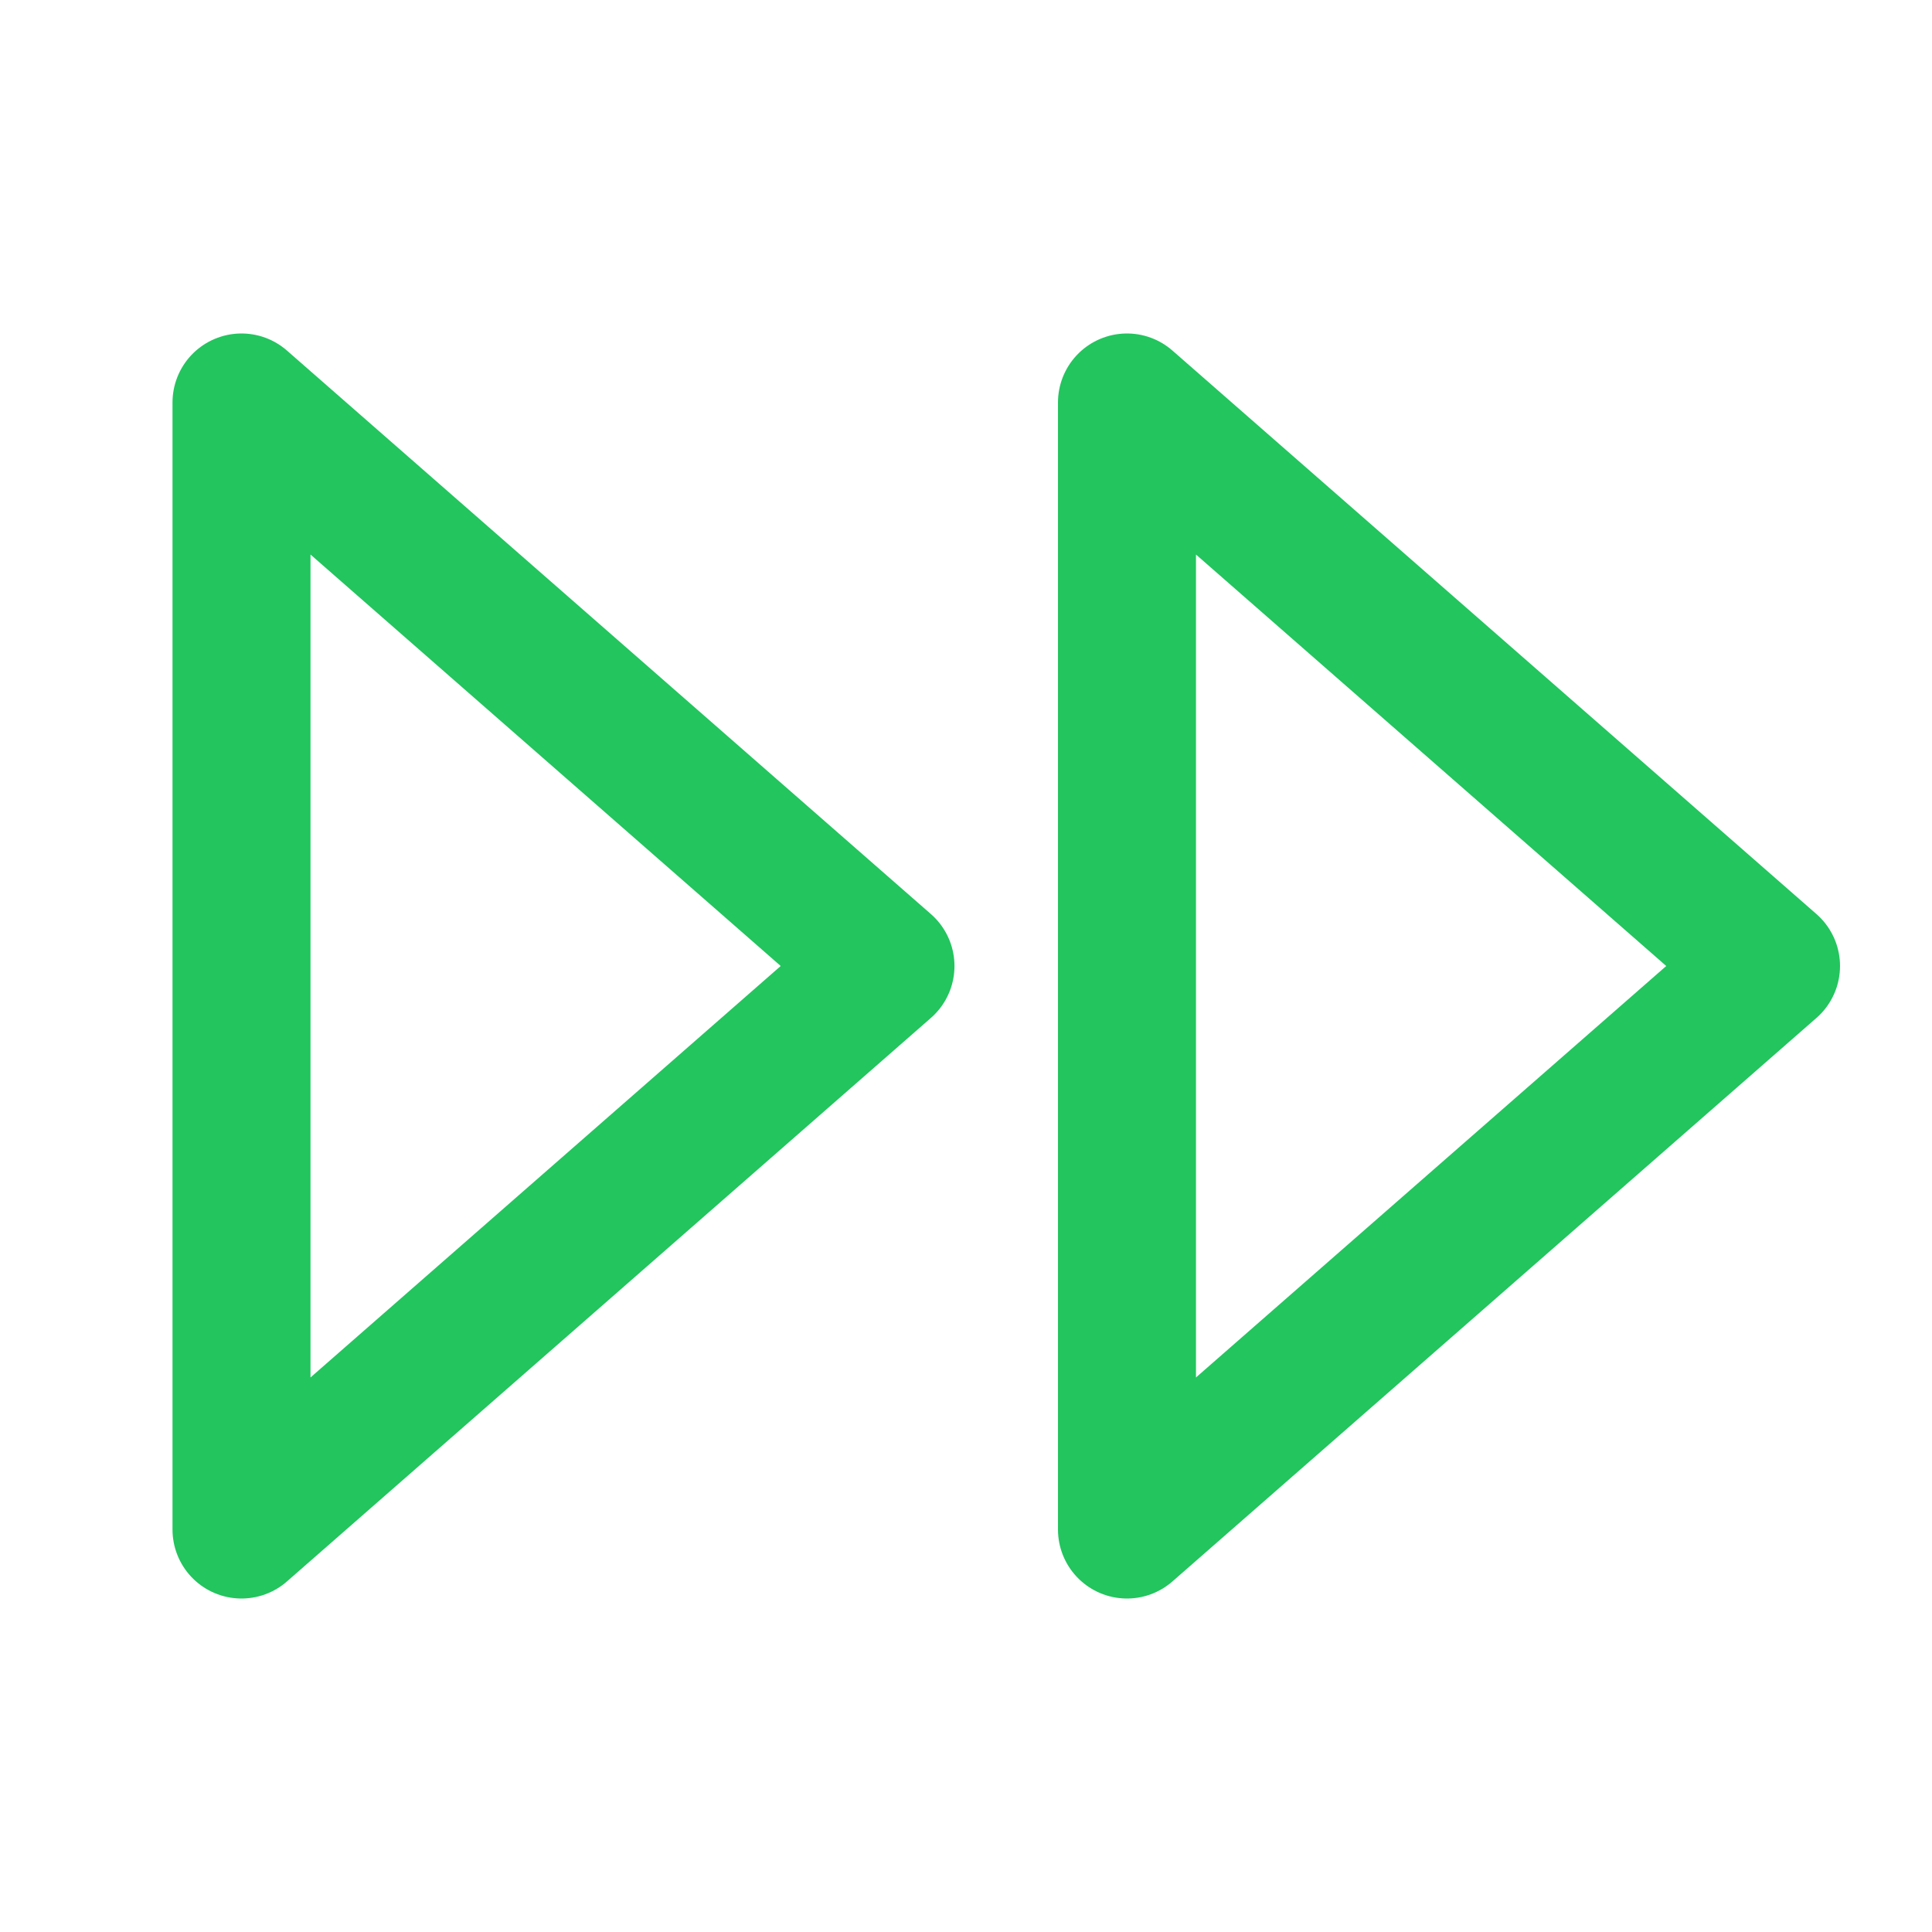 <svg width="28" height="28" viewBox="0 0 28 28" fill="none" xmlns="http://www.w3.org/2000/svg">
<path d="M3.5 5.833V22.167L12.833 14L3.5 5.833Z" stroke="#22C55E" stroke-width="2" stroke-linecap="round" stroke-linejoin="round"/>
<path d="M16.333 5.833V22.167L25.667 14L16.333 5.833Z" stroke="#22C55E" stroke-width="2" stroke-linecap="round" stroke-linejoin="round"/>
</svg>
